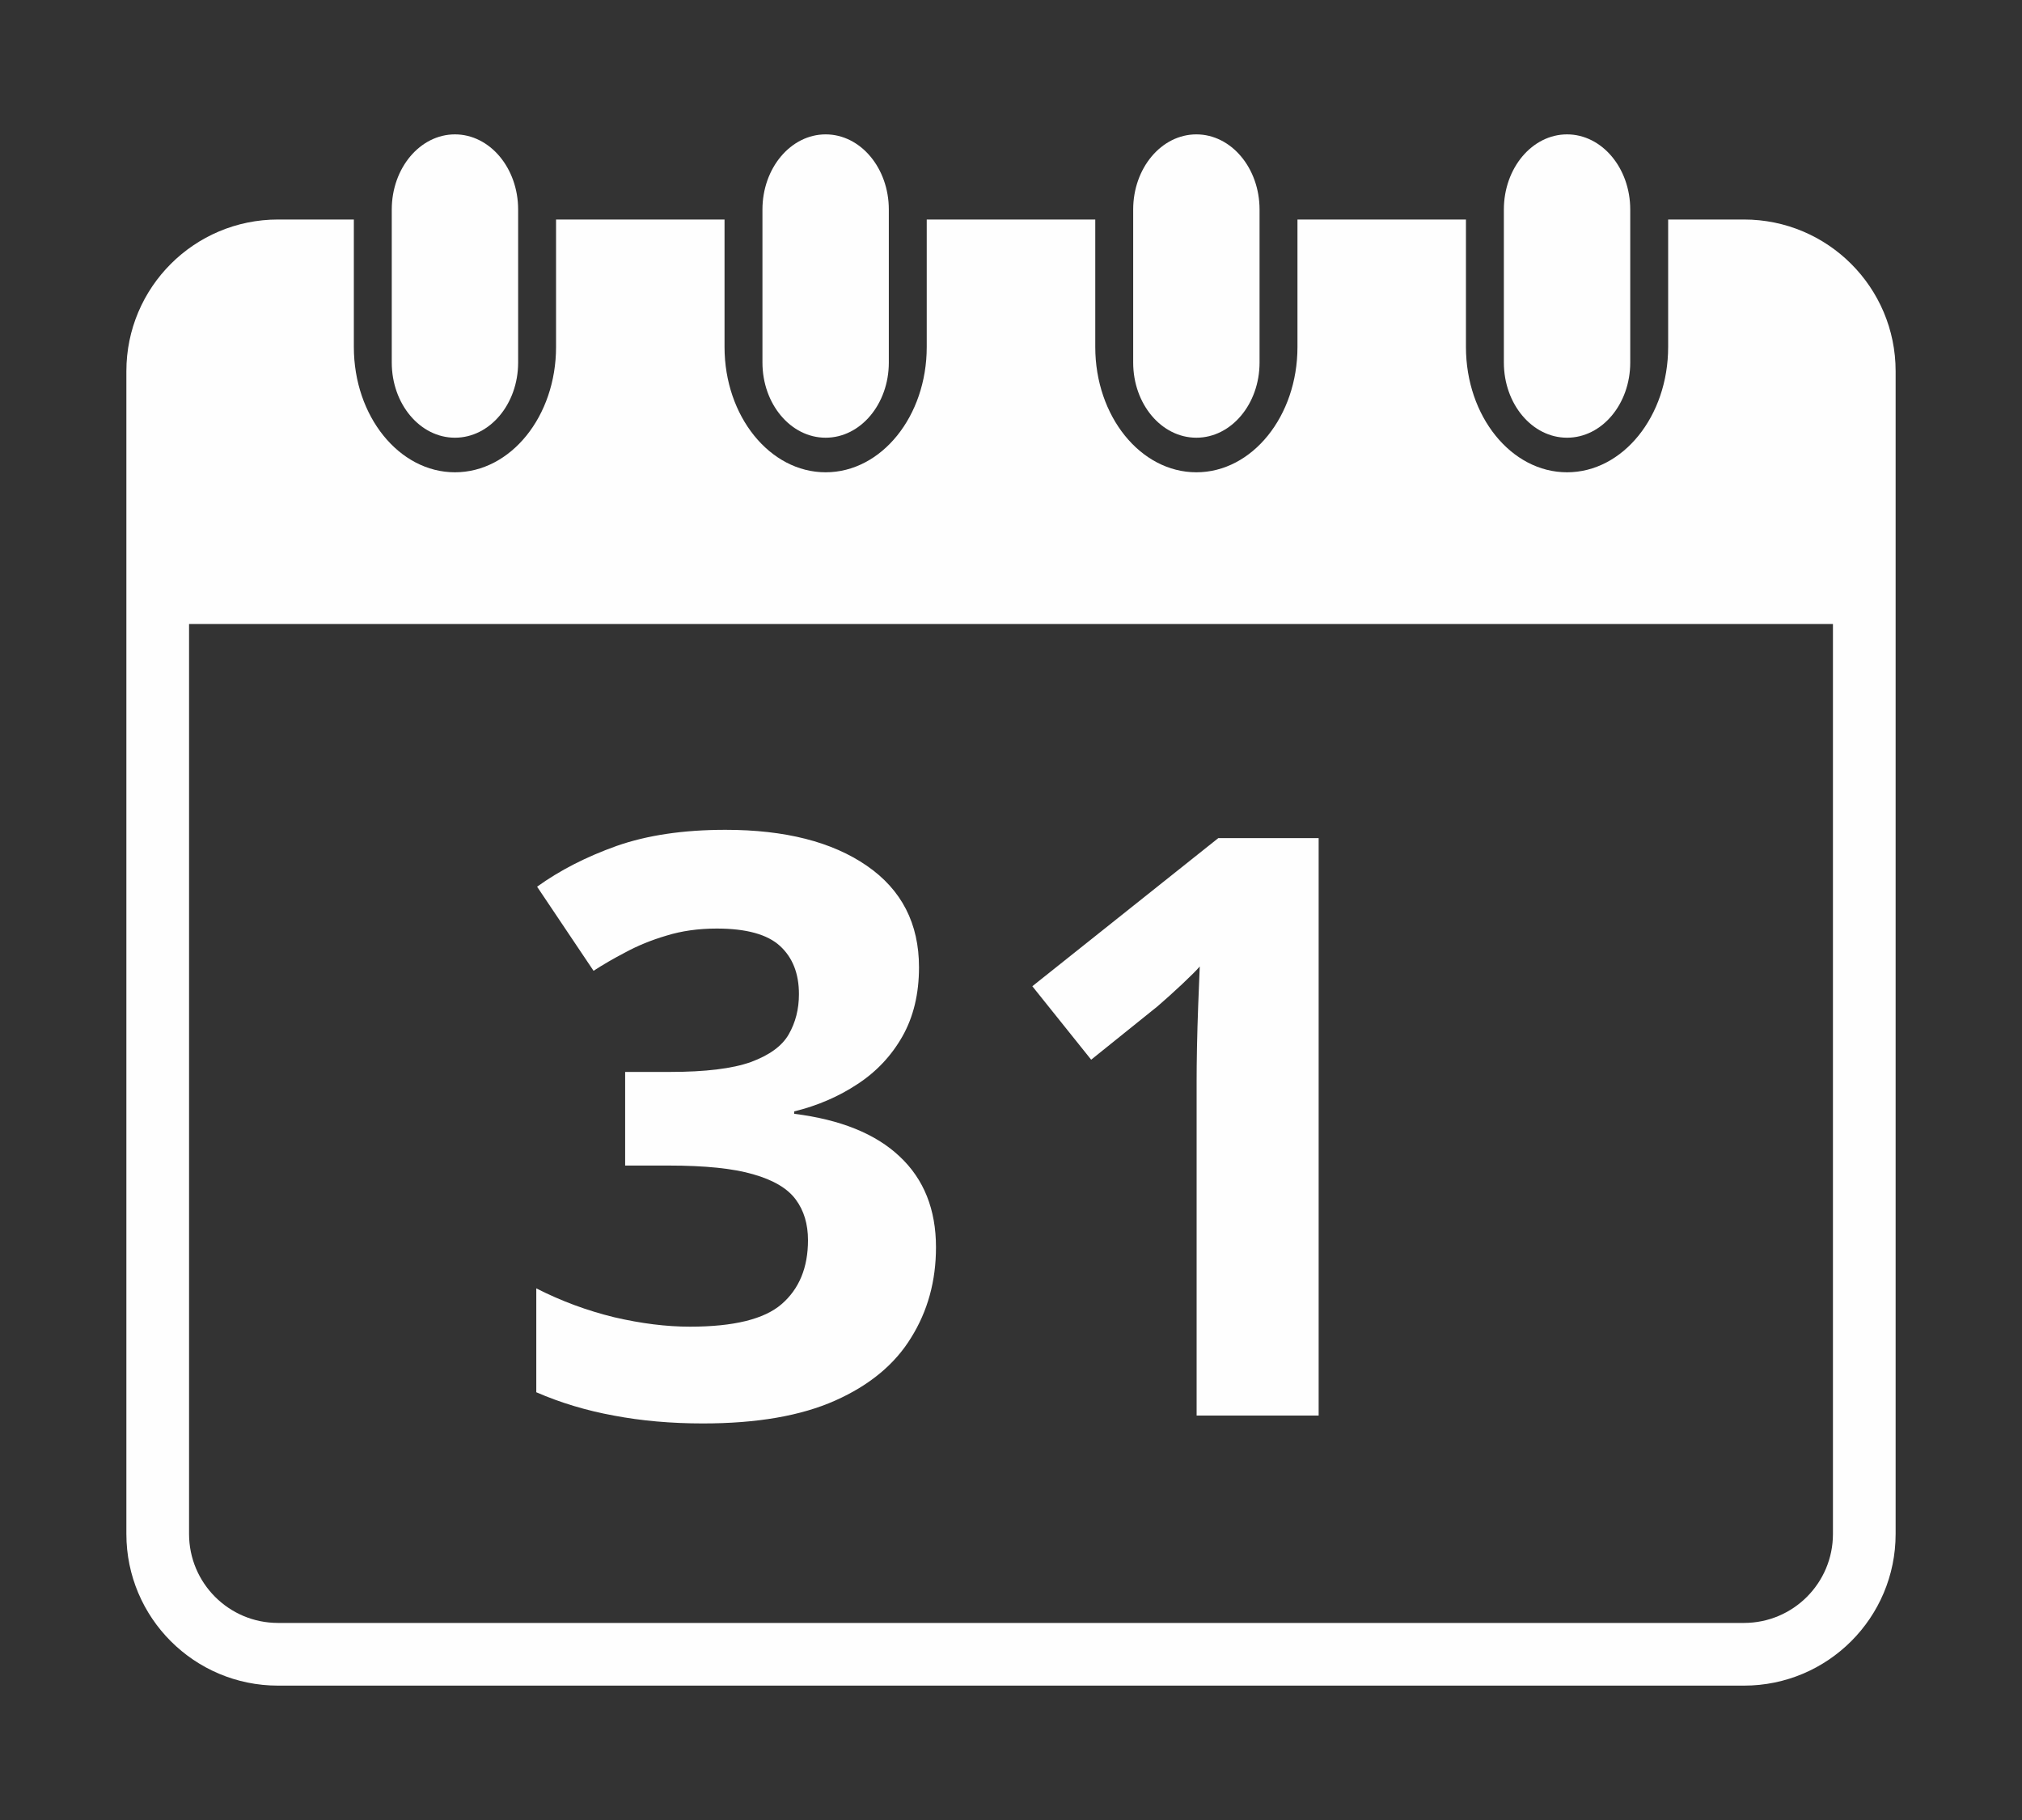 <svg width="40" height="36" viewBox="0 0 40 36" fill="none" xmlns="http://www.w3.org/2000/svg">
<rect x="0" y="0" width="40" height="36" fill="#333333" stroke="none"/>
<path fill-rule="evenodd" clip-rule="evenodd" d="M10.25 4.145C10.25 3.324 9.69 2.658 9 2.658C8.31 2.658 7.75 3.324 7.75 4.145V7.171C7.75 7.992 8.31 8.658 9 8.658C9.69 8.658 10.25 7.992 10.25 7.171V4.145ZM29 6.864V4.342H25.667V6.864C25.667 8.233 24.771 9.342 23.667 9.342C22.562 9.342 21.667 8.233 21.667 6.864V4.342H18.333V6.864C18.333 8.233 17.438 9.342 16.333 9.342C15.229 9.342 14.333 8.233 14.333 6.864V4.342H11V6.864C11 8.233 10.105 9.342 9 9.342C7.895 9.342 7 8.233 7 6.864V4.342H5.5C3.843 4.342 2.5 5.685 2.5 7.342V9.342V10.582V12.342V30.342C2.5 31.999 3.843 33.342 5.5 33.342H34.5C36.157 33.342 37.5 31.999 37.5 30.342V12.342V10.582V9.342V7.342C37.5 5.685 36.157 4.342 34.5 4.342H33V6.864C33 8.233 32.105 9.342 31 9.342C29.895 9.342 29 8.233 29 6.864ZM3.74 12.342H36.26V30.342C36.26 31.314 35.472 32.102 34.5 32.102H5.5C4.528 32.102 3.74 31.314 3.74 30.342V12.342ZM18.18 19.133C18.18 19.659 18.07 20.115 17.852 20.5C17.633 20.885 17.336 21.201 16.961 21.445C16.591 21.69 16.174 21.87 15.711 21.984V22.031C16.628 22.146 17.323 22.427 17.797 22.875C18.276 23.323 18.516 23.922 18.516 24.672C18.516 25.339 18.352 25.935 18.023 26.461C17.701 26.987 17.201 27.401 16.523 27.703C15.846 28.005 14.974 28.156 13.906 28.156C13.276 28.156 12.688 28.104 12.141 28C11.599 27.901 11.088 27.747 10.609 27.539V25.484C11.099 25.734 11.612 25.924 12.148 26.055C12.685 26.18 13.185 26.242 13.648 26.242C14.513 26.242 15.117 26.094 15.461 25.797C15.81 25.495 15.984 25.073 15.984 24.531C15.984 24.214 15.904 23.945 15.742 23.727C15.581 23.508 15.3 23.341 14.898 23.227C14.503 23.112 13.948 23.055 13.234 23.055H12.367V21.203H13.25C13.953 21.203 14.487 21.138 14.852 21.008C15.221 20.872 15.471 20.69 15.602 20.461C15.737 20.227 15.805 19.961 15.805 19.664C15.805 19.258 15.68 18.94 15.43 18.711C15.18 18.482 14.763 18.367 14.18 18.367C13.815 18.367 13.482 18.414 13.18 18.508C12.883 18.596 12.615 18.706 12.375 18.836C12.135 18.961 11.925 19.083 11.742 19.203L10.625 17.539C11.073 17.216 11.596 16.948 12.195 16.734C12.8 16.521 13.518 16.414 14.352 16.414C15.529 16.414 16.461 16.651 17.148 17.125C17.836 17.599 18.18 18.268 18.18 19.133ZM26.086 28H23.672V21.391C23.672 21.208 23.674 20.984 23.679 20.719C23.685 20.448 23.692 20.172 23.703 19.891C23.713 19.604 23.724 19.346 23.734 19.117C23.677 19.185 23.56 19.302 23.383 19.469C23.211 19.63 23.049 19.776 22.898 19.906L21.586 20.961L20.422 19.508L24.101 16.578H26.086V28ZM16.333 2.658C17.024 2.658 17.583 3.324 17.583 4.145V7.171C17.583 7.992 17.024 8.658 16.333 8.658C15.643 8.658 15.083 7.992 15.083 7.171V4.145C15.083 3.324 15.643 2.658 16.333 2.658ZM24.917 4.145C24.917 3.324 24.357 2.658 23.667 2.658C22.976 2.658 22.417 3.324 22.417 4.145V7.171C22.417 7.992 22.976 8.658 23.667 8.658C24.357 8.658 24.917 7.992 24.917 7.171V4.145ZM31 2.658C31.69 2.658 32.25 3.324 32.25 4.145V7.171C32.25 7.992 31.69 8.658 31 8.658C30.31 8.658 29.75 7.992 29.75 7.171V4.145C29.75 3.324 30.31 2.658 31 2.658Z" fill="#FEFEFE"/>
</svg>
